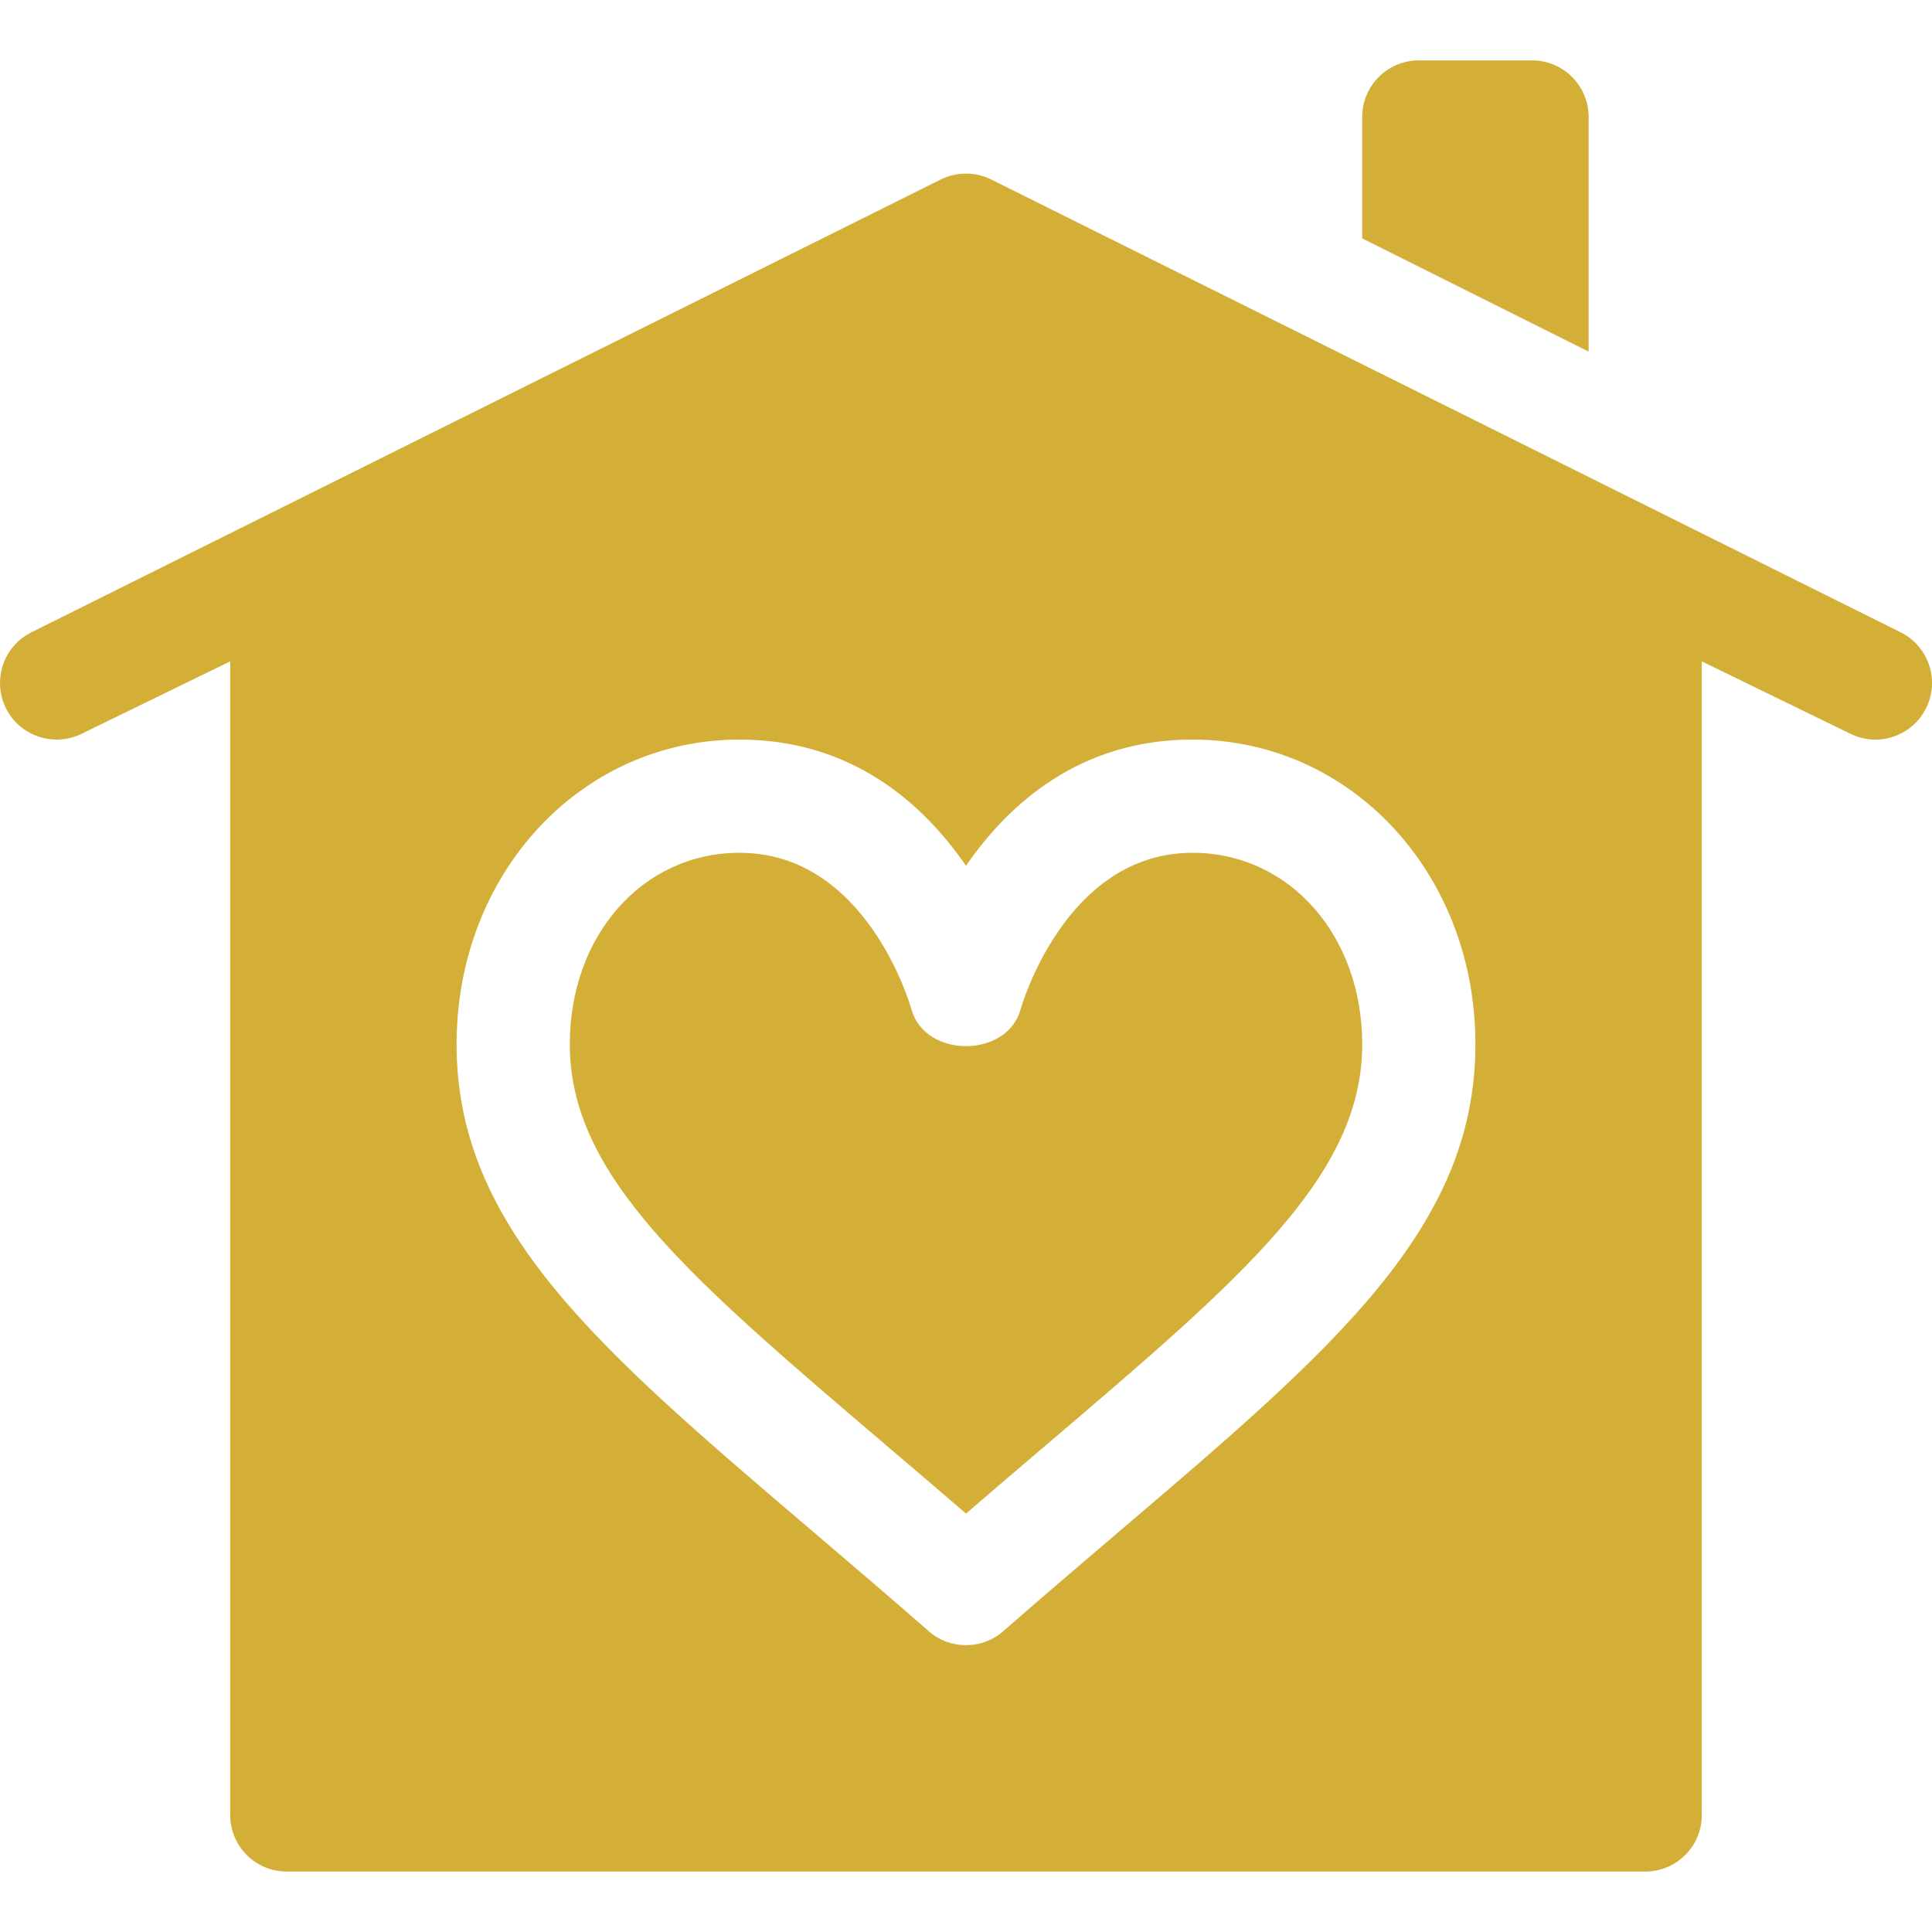 <svg width="40" height="40" viewBox="0 0 40 40" fill="none" xmlns="http://www.w3.org/2000/svg">
<g clip-path="url(#clip0_6234_9279)">
<path d="M39.352 13.092L20.524 3.717C20.195 3.553 19.805 3.553 19.476 3.717L0.648 13.092C0.069 13.382 -0.165 14.085 0.124 14.665C0.414 15.244 1.118 15.476 1.696 15.189L4.766 13.693V37.577C4.766 38.225 5.29 38.749 5.938 38.749H34.062C34.71 38.749 35.234 38.225 35.234 37.577V13.693L38.304 15.189C38.888 15.479 39.588 15.24 39.876 14.665C40.166 14.085 39.931 13.382 39.352 13.092ZM23.194 31.688C22.433 32.337 21.623 33.027 20.771 33.772C20.55 33.966 20.276 34.062 20 34.062C19.724 34.062 19.45 33.966 19.229 33.772C18.377 33.027 17.567 32.337 16.806 31.688C12.378 27.915 9.453 25.423 9.453 21.621C9.453 18.084 12.027 15.312 15.312 15.312C17.64 15.312 19.116 16.641 20 17.925C20.883 16.641 22.36 15.312 24.687 15.312C27.973 15.312 30.547 18.084 30.547 21.621C30.547 25.423 27.622 27.915 23.194 31.688Z" fill="#D4AF37"/>
<path d="M24.687 17.656C22.049 17.656 21.139 20.864 21.131 20.896C20.851 21.913 19.154 21.913 18.872 20.901C18.834 20.768 17.923 17.656 15.312 17.656C13.309 17.656 11.797 19.361 11.797 21.622C11.797 24.341 14.254 26.435 18.326 29.905C18.861 30.36 19.42 30.837 20 31.337C20.58 30.837 21.139 30.36 21.674 29.905C25.746 26.435 28.203 24.341 28.203 21.622C28.203 19.361 26.691 17.656 24.687 17.656Z" fill="#D4AF37"/>
<path d="M31.719 1.25H29.375C28.727 1.25 28.203 1.774 28.203 2.422V4.936L32.891 7.28V2.422C32.891 1.774 32.366 1.25 31.719 1.25Z" fill="#D4AF37"/>
</g>
<defs>
<clipPath id="clip0_6234_9279">
<rect width="40" height="40" fill="white"/>
</clipPath>
</defs>
</svg>
